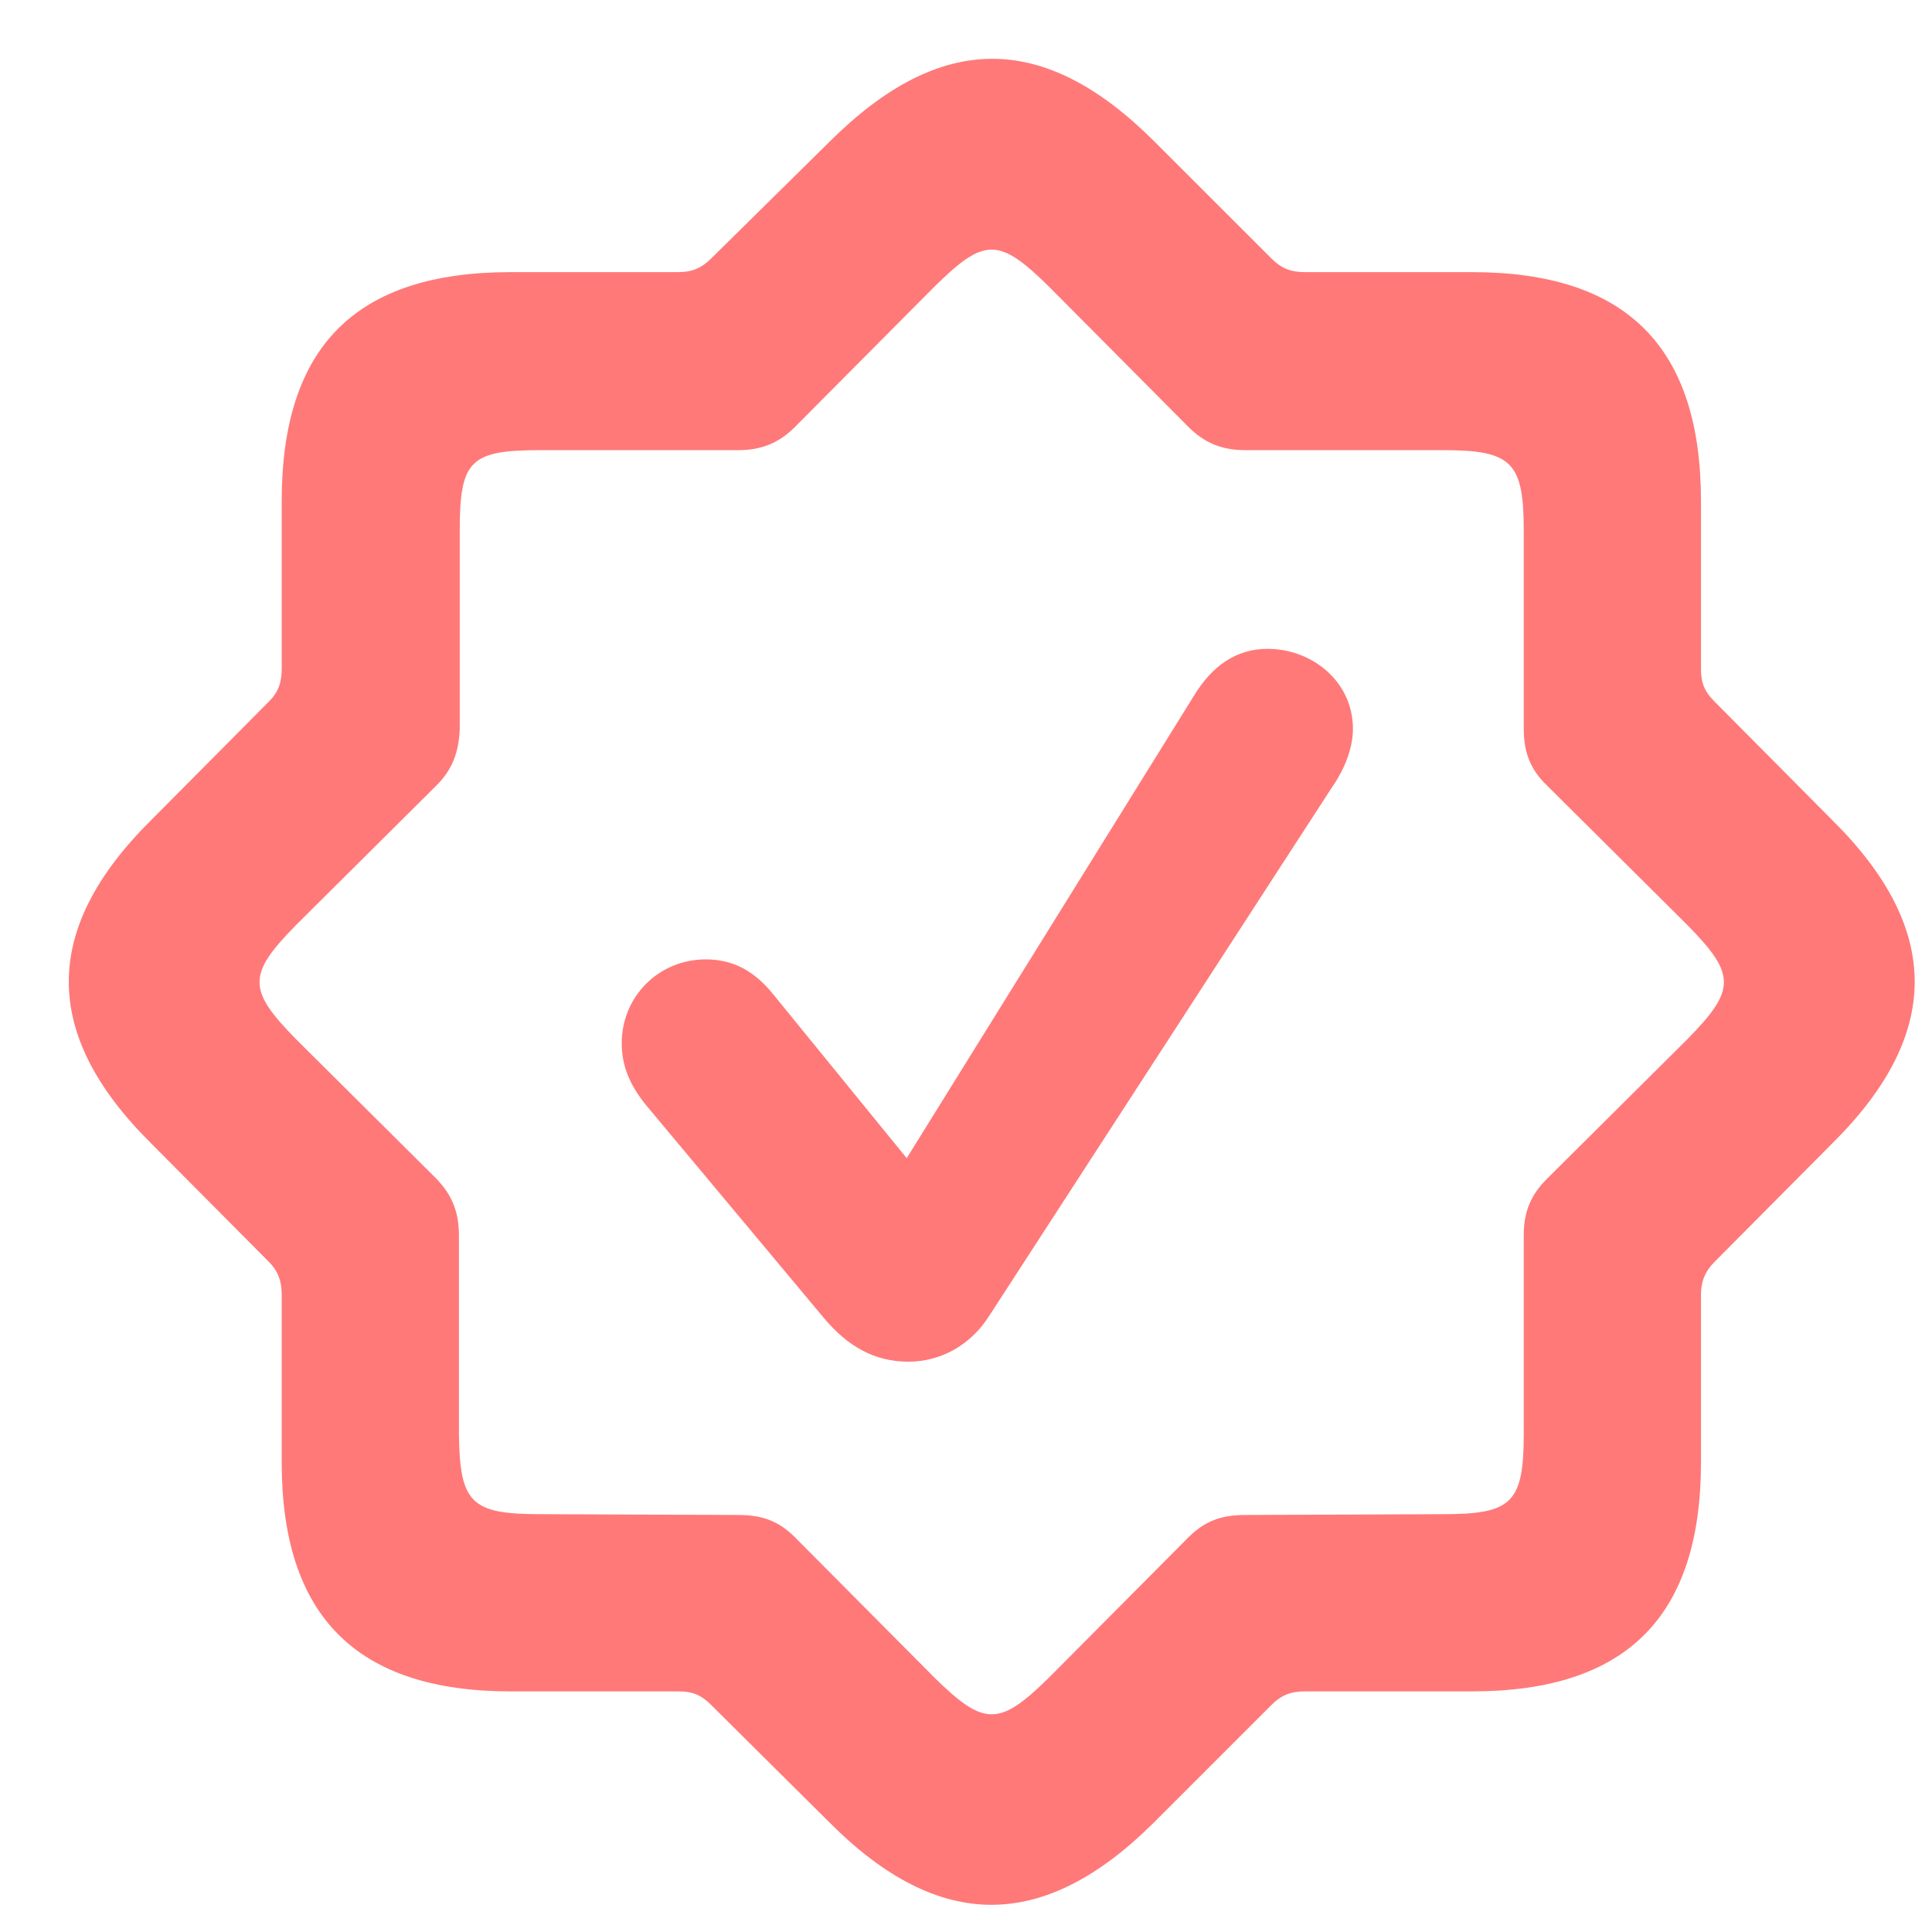 <?xml version="1.0" encoding="UTF-8"?>
<svg width="26px" height="26px" viewBox="0 0 26 26" version="1.1" xmlns="http://www.w3.org/2000/svg" xmlns:xlink="http://www.w3.org/1999/xlink">
    <title>check</title>
    <g id="Page-1" stroke="none" stroke-width="1" fill="none" fill-rule="evenodd">
        <g id="Desktop-HD" transform="translate(-821, -1817)" fill="#FF7979" fill-rule="nonzero">
            <g id="Group-10" transform="translate(0, -10)">
                <g id="Group-7" transform="translate(248.5, 1333.079)">
                    <g id="Group-4" transform="translate(480.5, 141.921)">
                        <g id="Group-5" transform="translate(91, 352)">
                            <path d="M16.521,24.534 L18.111,22.944 C18.251,22.805 18.38,22.762 18.562,22.762 L20.808,22.762 C22.892,22.762 23.891,21.752 23.891,19.679 L23.891,17.423 C23.891,17.251 23.944,17.111 24.073,16.982 L25.663,15.382 C27.135,13.921 27.135,12.503 25.663,11.042 L24.073,9.441 C23.934,9.302 23.891,9.184 23.891,9.001 L23.891,6.745 C23.891,4.672 22.892,3.662 20.808,3.662 L18.562,3.662 C18.38,3.662 18.251,3.619 18.111,3.479 L16.521,1.89 C15.039,0.418 13.653,0.429 12.171,1.9 L10.57,3.479 C10.441,3.608 10.312,3.662 10.13,3.662 L7.874,3.662 C5.801,3.662 4.791,4.65 4.791,6.745 L4.791,9.001 C4.791,9.184 4.748,9.312 4.619,9.441 L3.029,11.042 C1.558,12.503 1.558,13.921 3.029,15.382 L4.619,16.982 C4.748,17.111 4.791,17.251 4.791,17.423 L4.791,19.679 C4.791,21.752 5.801,22.762 7.874,22.762 L10.13,22.762 C10.312,22.762 10.431,22.805 10.57,22.944 L12.171,24.534 C13.643,26.006 15.05,25.995 16.521,24.534 Z M13.578,22.579 L11.698,20.688 C11.473,20.463 11.247,20.388 10.936,20.388 L8.271,20.377 C7.337,20.377 7.187,20.227 7.176,19.292 L7.176,16.628 C7.176,16.316 7.09,16.091 6.875,15.865 L4.984,13.985 C4.329,13.319 4.329,13.115 4.984,12.449 L6.875,10.569 C7.09,10.354 7.176,10.118 7.187,9.807 L7.187,7.143 C7.187,6.197 7.326,6.058 8.271,6.058 L10.936,6.058 C11.247,6.058 11.483,5.961 11.698,5.746 L13.578,3.855 C14.244,3.2 14.438,3.189 15.114,3.855 L16.994,5.746 C17.209,5.961 17.445,6.058 17.757,6.058 L20.421,6.058 C21.345,6.058 21.506,6.219 21.506,7.143 L21.506,9.807 C21.506,10.118 21.592,10.354 21.817,10.569 L23.708,12.449 C24.363,13.115 24.363,13.319 23.708,13.985 L21.817,15.865 C21.592,16.091 21.506,16.316 21.506,16.628 L21.506,19.292 C21.506,20.227 21.345,20.377 20.421,20.377 L17.757,20.388 C17.445,20.388 17.22,20.463 16.994,20.688 L15.114,22.579 C14.448,23.234 14.244,23.234 13.578,22.579 Z M13.224,18.325 C13.664,18.325 14.062,18.1 14.309,17.713 L18.928,10.591 C19.1,10.344 19.207,10.064 19.207,9.807 C19.207,9.173 18.659,8.732 18.058,8.732 C17.649,8.732 17.316,8.947 17.059,9.377 L13.202,15.586 L11.408,13.384 C11.14,13.051 10.85,12.911 10.495,12.911 C9.872,12.911 9.367,13.405 9.367,14.039 C9.367,14.329 9.464,14.587 9.689,14.866 L12.085,17.734 C12.407,18.121 12.772,18.325 13.224,18.325 Z" id="check"></path>
                        </g>
                    </g>
                </g>
            </g>
        </g>
    </g>
</svg>